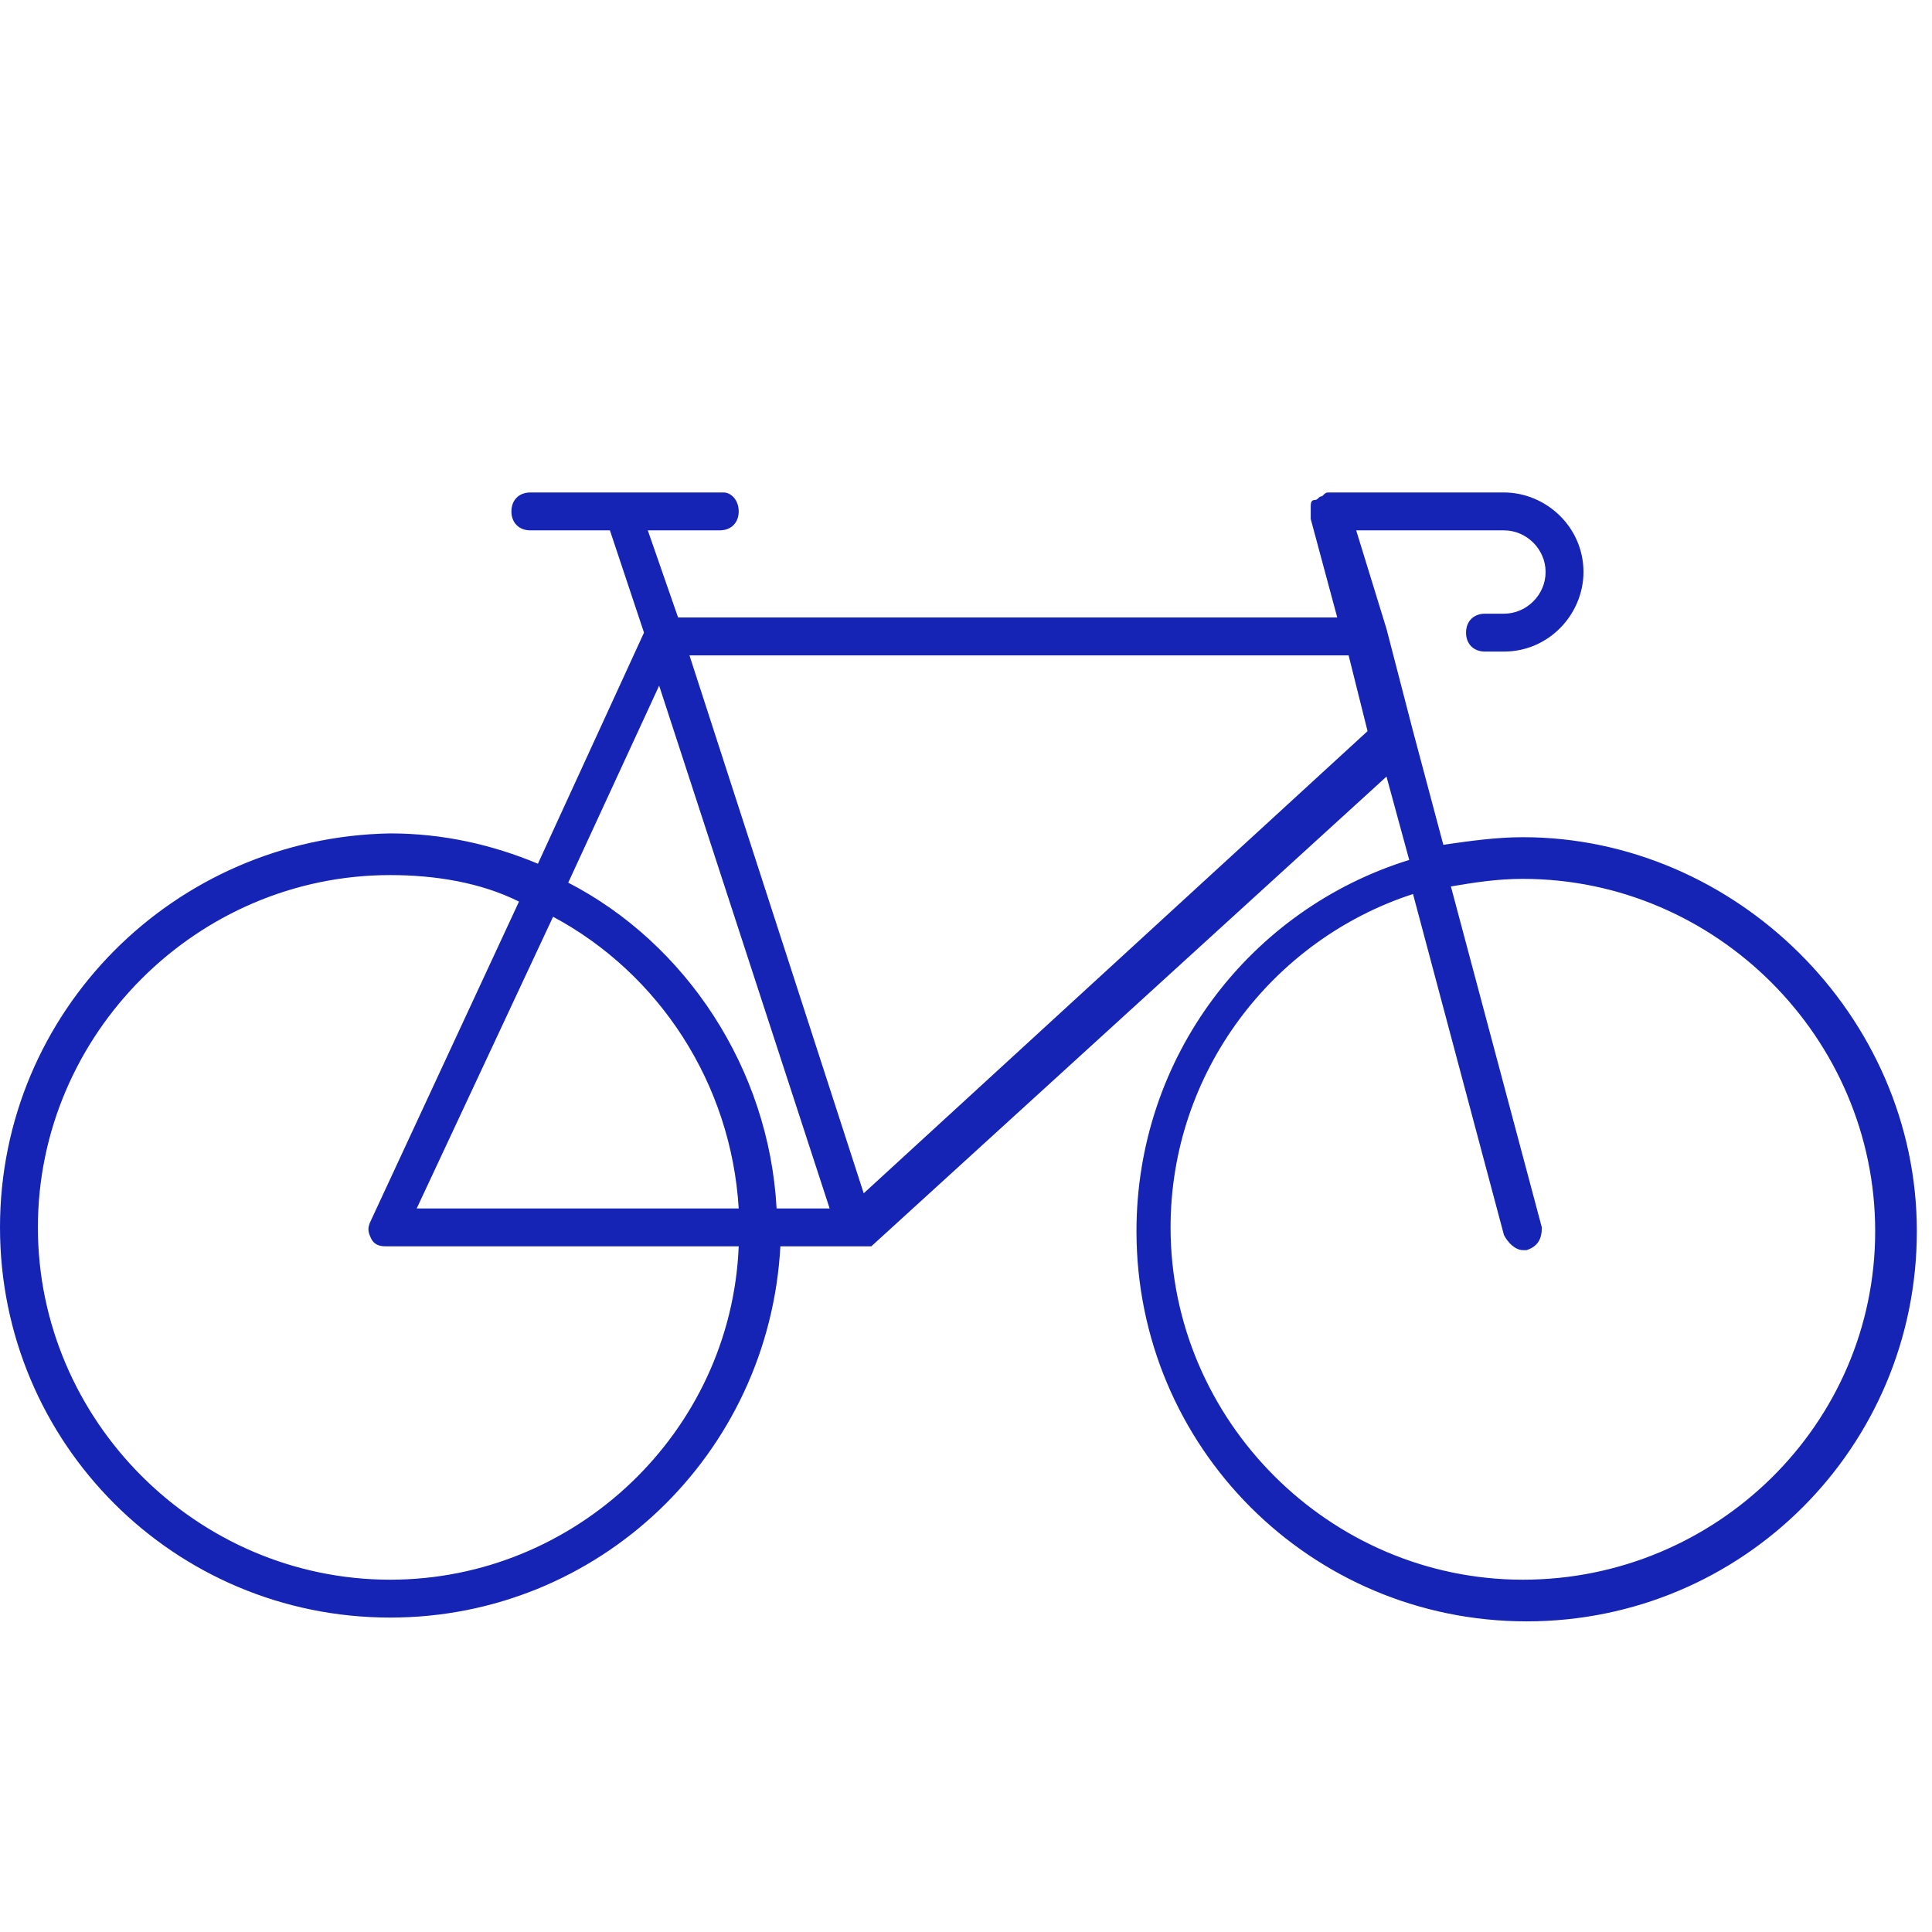 <?xml version="1.0" encoding="UTF-8"?> <!-- Generator: Adobe Illustrator 24.3.0, SVG Export Plug-In . SVG Version: 6.00 Build 0) --> <svg xmlns="http://www.w3.org/2000/svg" xmlns:xlink="http://www.w3.org/1999/xlink" version="1.1" id="Layer_1" x="0px" y="0px" viewBox="0 0 51 51" style="enable-background:new 0 0 51 51;" xml:space="preserve"> <style type="text/css"> .st0{fill:#1624B6;} </style> <path class="st0" d="M40.2,22.1c-0.7,0-1.4,0.1-2.1,0.2l-0.8-3c0,0,0,0,0,0l-0.7-2.7c0,0,0,0,0,0L35.8,14h3.9c0.6,0,1.1,0.5,1.1,1.1 c0,0.6-0.5,1.1-1.1,1.1h-0.5c-0.3,0-0.5,0.2-0.5,0.5s0.2,0.5,0.5,0.5h0.5c1.2,0,2.1-1,2.1-2.1c0-1.2-1-2.1-2.1-2.1h-4.5 c0,0,0,0-0.1,0c-0.1,0-0.1,0-0.2,0.1c-0.1,0-0.1,0.1-0.2,0.1s-0.1,0.1-0.1,0.2c0,0.1,0,0.1,0,0.2c0,0,0,0.1,0,0.1l0.7,2.6H17.9 L17.1,14h1.9c0.3,0,0.5-0.2,0.5-0.5S19.3,13,19.1,13h-2.6c0,0,0,0,0,0H14c-0.3,0-0.5,0.2-0.5,0.5S13.7,14,14,14h2.1l0.9,2.7 l-2.8,6.1c-1.2-0.5-2.5-0.8-3.9-0.8C4.6,22.1,0,26.7,0,32.4s4.6,10.3,10.3,10.3c5.5,0,10-4.3,10.3-9.8h2c0,0,0,0,0,0c0,0,0,0,0,0 c0.1,0,0.1,0,0.2,0c0,0,0,0,0.1,0c0,0,0.1,0,0.1,0l13.6-12.4l0.6,2.2c-4.2,1.3-7.2,5.2-7.2,9.8c0,5.7,4.6,10.3,10.3,10.3 c5.7,0,10.3-4.6,10.3-10.3S45.8,22.1,40.2,22.1z M10.3,41.7c-5.1,0-9.3-4.2-9.3-9.3s4.2-9.3,9.3-9.3c1.2,0,2.4,0.2,3.4,0.7l-3.9,8.4 c-0.1,0.2-0.1,0.3,0,0.5s0.3,0.2,0.4,0.2h9.3C19.3,37.8,15.2,41.7,10.3,41.7z M14.6,24.2c2.8,1.5,4.7,4.4,4.9,7.7h-8.5L14.6,24.2z M20.5,31.9c-0.2-3.7-2.4-7-5.5-8.6l2.4-5.2l4.5,13.8H20.5z M22.8,31.5l-4.6-14.2h17.4l0.5,2L22.8,31.5z M40.2,41.7 c-5.1,0-9.3-4.2-9.3-9.3c0-4.1,2.7-7.6,6.4-8.8l2.4,9c0.1,0.2,0.3,0.4,0.5,0.4c0,0,0.1,0,0.1,0c0.3-0.1,0.4-0.3,0.4-0.6l-2.4-9 c0.6-0.1,1.2-0.2,1.9-0.2c5.1,0,9.3,4.2,9.3,9.3S45.3,41.7,40.2,41.7z"></path> </svg> 